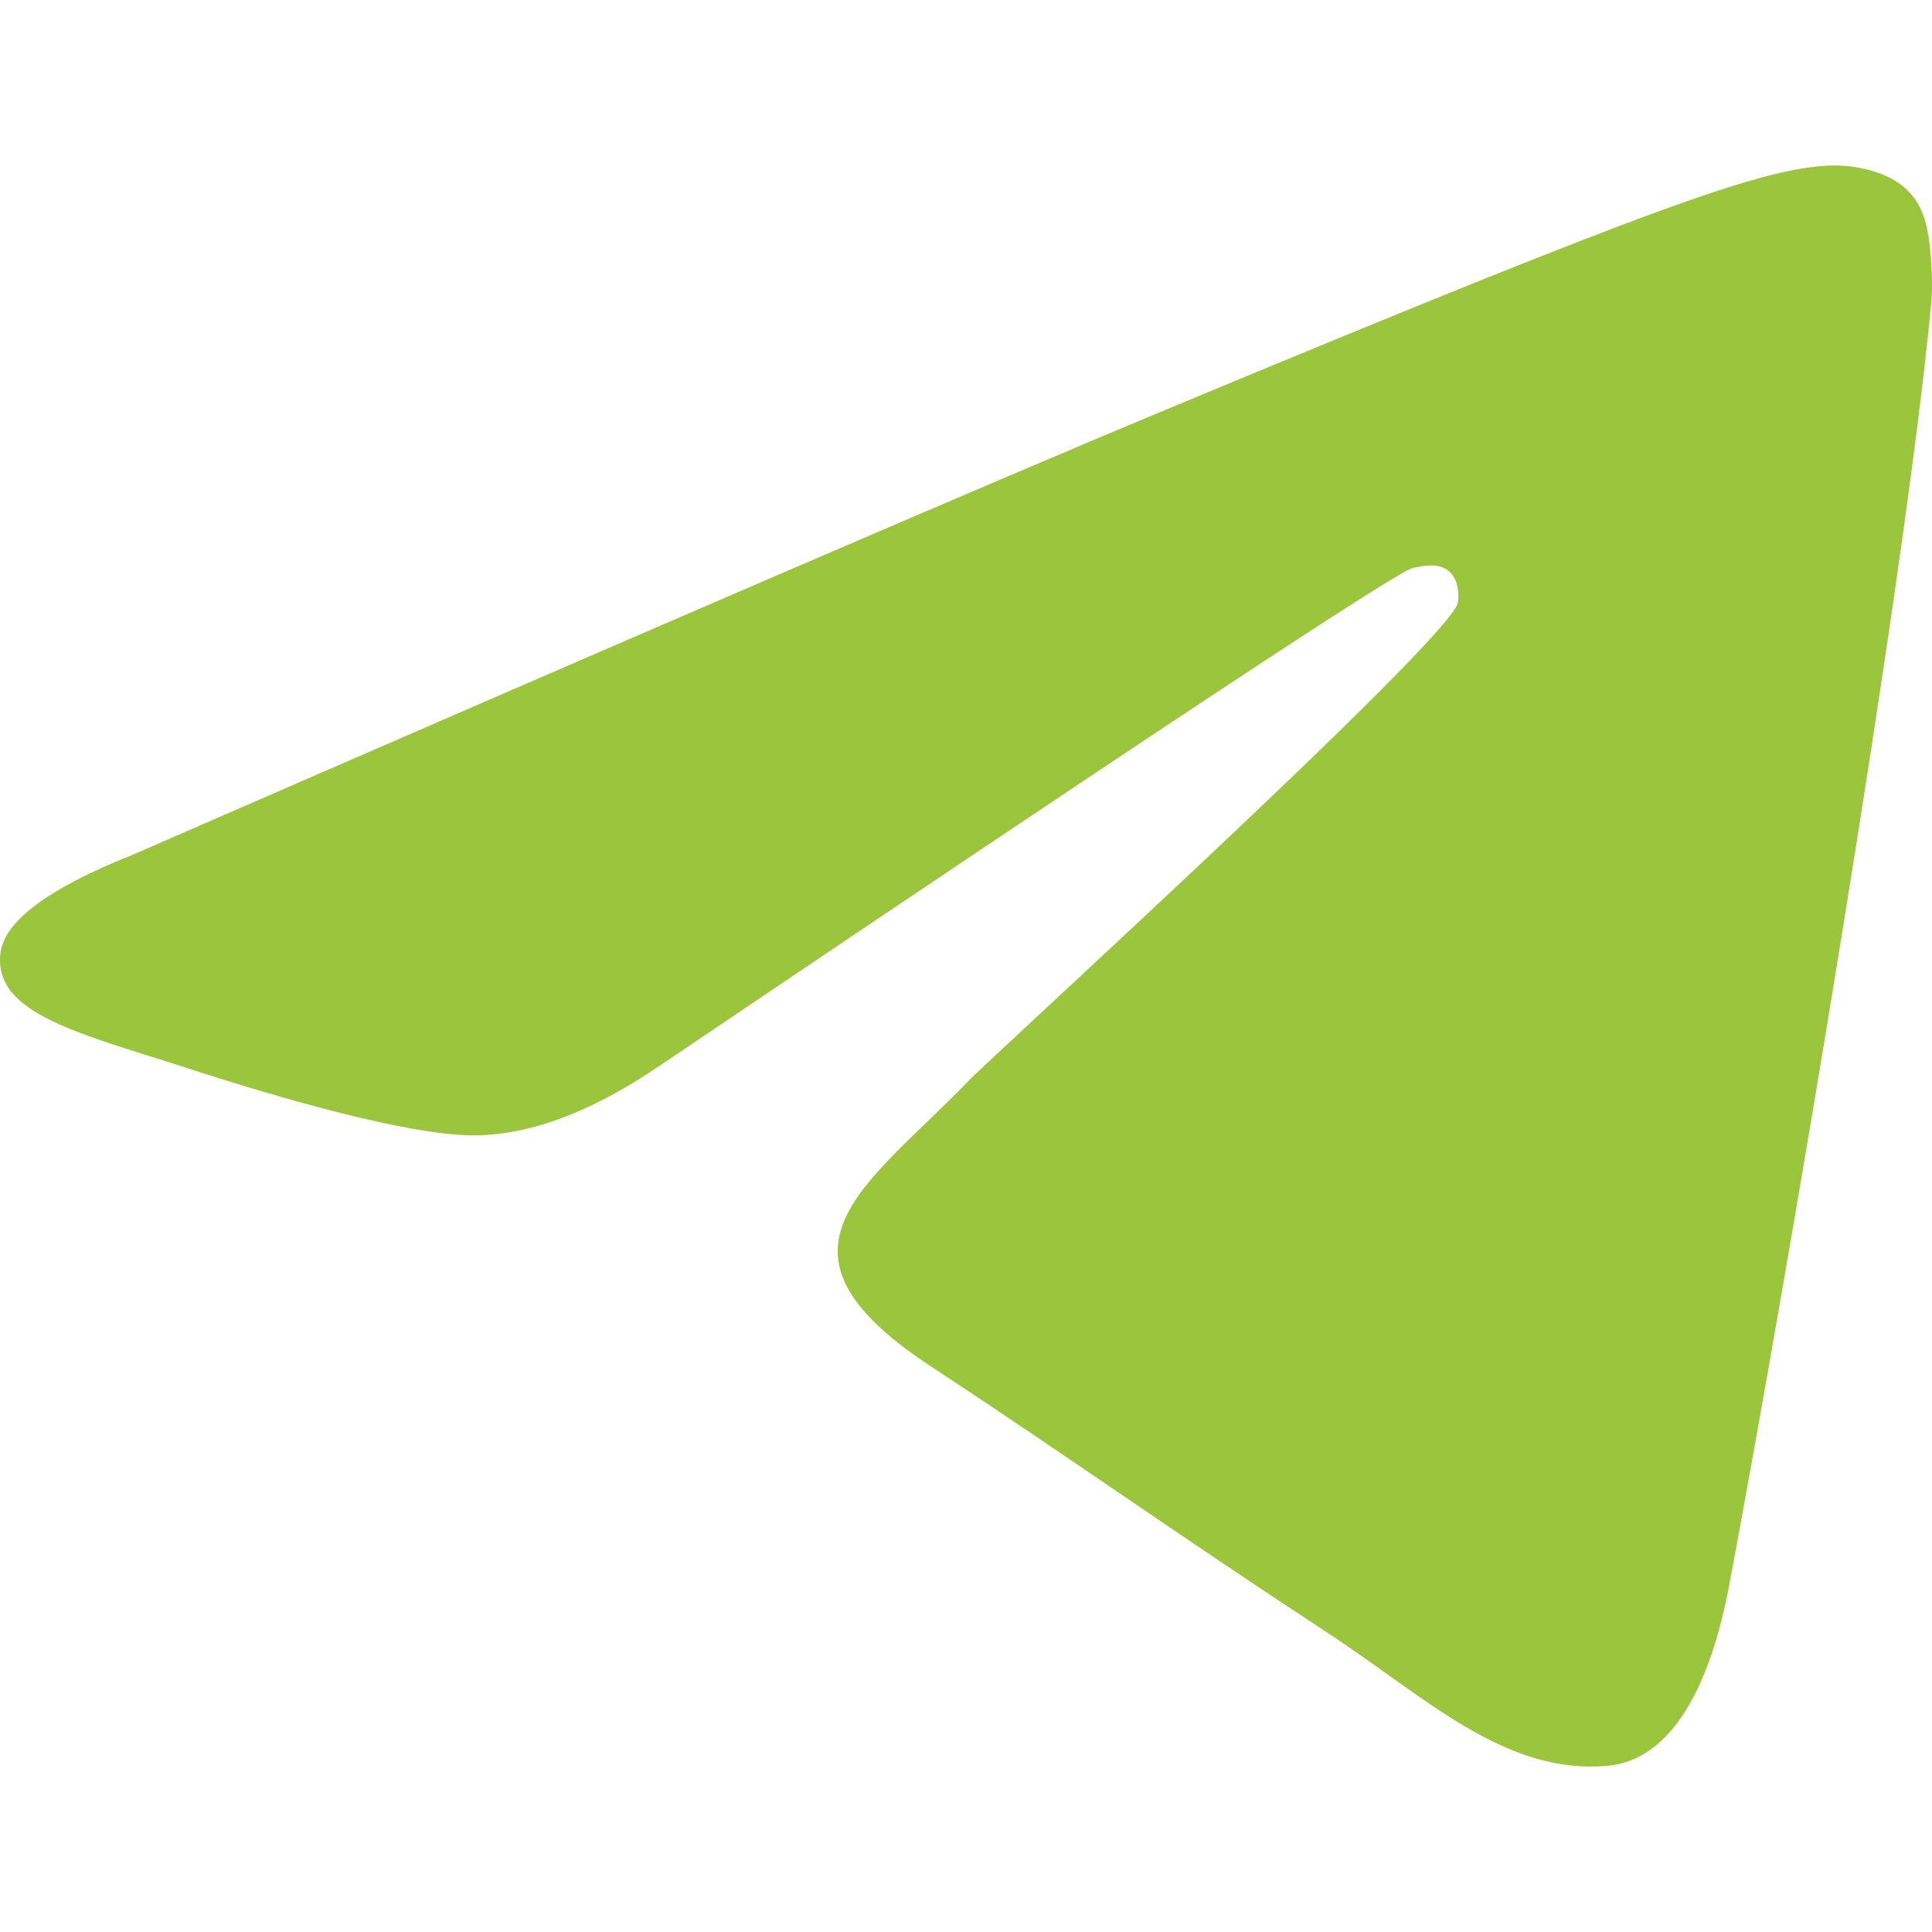 <svg viewBox="0 0 1000 1000" xmlns="http://www.w3.org/2000/svg"><path d="M 68.745,442.398 C 337.18,325.445 516.178,248.343 605.741,211.09 861.46,104.728 914.596,86.252 949.229,85.642 c 7.617,-0.134 24.649,1.754 35.681,10.706 9.316,7.559 11.879,17.77 13.105,24.937 1.227,7.167 2.753,23.493 1.54,36.249 -13.858,145.602 -73.819,498.939 -104.323,662.016 -12.908,69.004 -38.323,92.14 -62.929,94.405 -53.473,4.921 -94.078,-35.339 -145.87,-69.289 -81.043,-53.125 -126.828,-86.195 -205.494,-138.035 -90.913,-59.91 -31.978,-92.838 19.833,-146.651 13.559,-14.083 249.163,-228.383 253.723,-247.824 0.57,-2.431 1.1,-11.494 -4.284,-16.28 -5.384,-4.786 -13.331,-3.149 -19.065,-1.848 -8.128,1.845 -137.596,87.418 -388.403,256.72 -36.749,25.235 -70.035,37.53 -99.858,36.886 C 210.007,586.923 146.764,569.044 99.749,553.761 42.083,535.016 -3.749,525.106 0.242,493.271 2.321,476.69 25.155,459.732 68.745,442.398 Z" fill="#9bc53d"/></svg>
